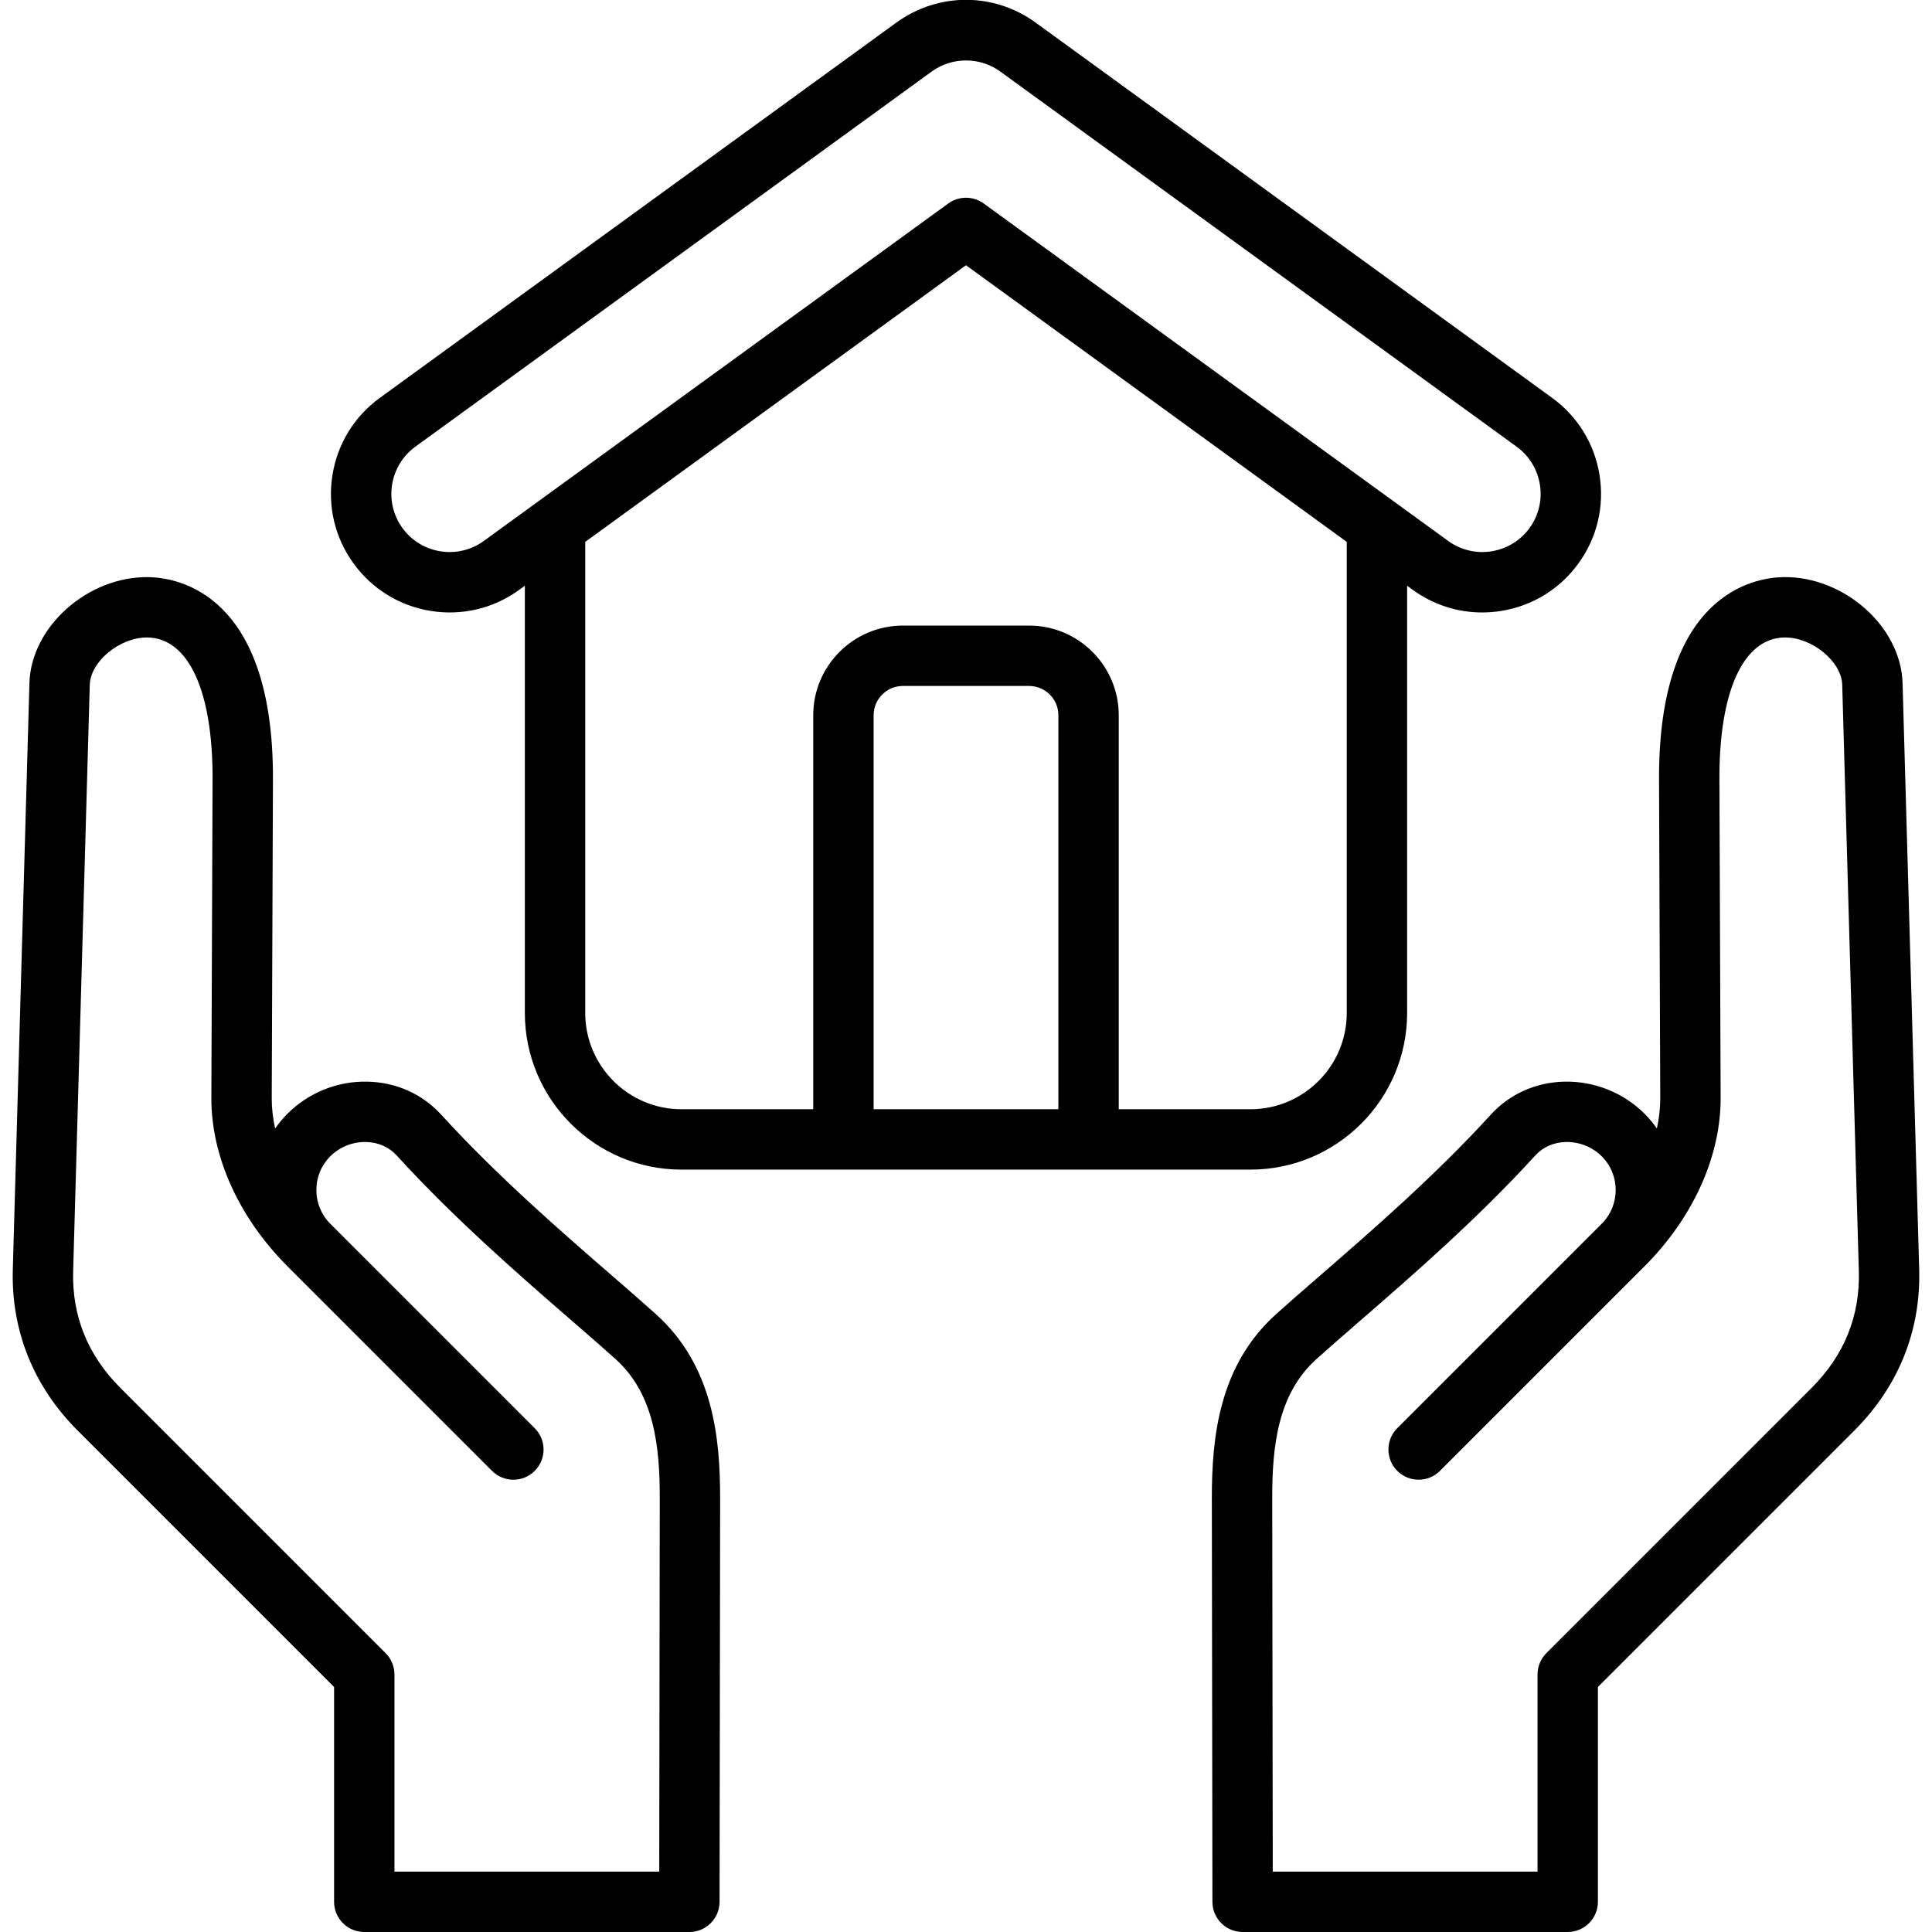 <?xml version="1.0" encoding="UTF-8"?>
<svg xmlns="http://www.w3.org/2000/svg" id="Layer_1" height="512" viewBox="0 0 512 512" width="512">
  <path d="m508.604 336.423-4.403-155.4c-.423-14.956-15.503-28.329-31.56-28.082-7.784.125-33.165 4.363-32.978 53.636l.322 84.416c.01 2.655-.296 5.357-.899 8.068-.96-1.384-2.056-2.7-3.288-3.932-5.573-5.574-13.311-8.647-21.21-8.484-7.594.174-14.523 3.281-19.511 8.749-14.792 16.216-31.739 30.923-45.357 42.741-4.225 3.666-8.214 7.128-11.552 10.137-15.036 13.553-17.039 32.319-17.016 48.89l.153 106.847c.006 4.414 3.586 7.989 8 7.989l86.156.001c2.122 0 4.157-.843 5.657-2.343s2.343-3.535 2.343-5.657v-56.931l67.947-67.947c11.71-11.709 17.655-26.474 17.196-42.698zm-98.798 101.674c-1.5 1.5-2.343 3.535-2.343 5.657v52.244l-70.167-.001-.142-98.858c-.02-13.7 1.388-27.662 11.728-36.982 3.226-2.908 7.161-6.322 11.326-9.937 13.932-12.09 31.271-27.137 46.692-44.043 2.013-2.207 4.874-3.462 8.057-3.536 3.558-.08 7.032 1.304 9.53 3.802 4.919 4.919 4.92 12.923.002 17.841l-54.197 54.198c-3.125 3.124-3.124 8.189 0 11.313s8.189 3.124 11.313 0l54.197-54.198c12.886-12.884 20.243-29.164 20.185-44.666l-.322-84.417c-.089-23.355 6.354-37.402 17.235-37.577 7.228-.105 15.133 6.327 15.309 12.537l4.403 155.4c.336 11.883-3.874 22.29-12.515 30.931zm-235.975-89.823c-3.338-3.008-7.328-6.471-11.552-10.137-13.618-11.817-30.565-26.524-45.357-42.741-4.988-5.468-11.917-8.575-19.511-8.749-7.912-.197-15.637 2.911-21.21 8.484-1.223 1.223-2.321 2.539-3.288 3.931-.603-2.71-.909-5.412-.899-8.066l.322-84.417c.188-49.273-25.194-53.511-32.978-53.636-16.063-.246-31.136 13.126-31.56 28.082l-4.403 155.4c-.459 16.225 5.486 30.989 17.194 42.697l67.947 67.947v56.93c0 2.122.843 4.157 2.343 5.657s3.535 2.343 5.657 2.343l86.156-.001c4.414 0 7.994-3.575 8-7.988l.153-106.848c.025-16.569-1.978-35.335-17.014-48.888zm.874 147.725-70.168.001v-52.244c0-2.122-.843-4.157-2.343-5.657l-70.291-70.291c-8.641-8.641-12.851-19.047-12.515-30.931l4.403-155.4c.174-6.154 7.905-12.538 15.114-12.538.065 0 .13 0 .195.001 10.881.175 17.324 14.222 17.235 37.577l-.322 84.418c-.058 15.501 7.299 31.781 20.185 44.664l54.197 54.199c3.124 3.125 8.189 3.125 11.313 0 3.124-3.124 3.125-8.189 0-11.313l-54.18-54.182c-.006-.005-.011-.011-.017-.017-2.366-2.367-3.669-5.534-3.669-8.92s1.304-6.554 3.672-8.921c2.497-2.498 5.974-3.896 9.529-3.802 3.182.073 6.043 1.329 8.057 3.536 15.421 16.906 32.76 31.953 46.692 44.043 4.166 3.615 8.1 7.029 11.326 9.937 10.34 9.32 11.747 23.282 11.728 36.981zm-60.517-334.091c8.292 1.325 16.603-.66 23.401-5.587.002-.002.005-.004.008-.006l1.498-1.088v113.224c0 22.889 18.621 41.51 41.509 41.51h150.791c22.888 0 41.509-18.621 41.509-41.51v-113.224l1.506 1.094c5.423 3.93 11.808 5.987 18.378 5.987 1.667 0 3.345-.132 5.023-.4 8.292-1.324 15.571-5.797 20.498-12.596s6.911-15.11 5.587-23.401-5.797-15.571-12.588-20.492l-136.387-99.091c-11.095-8.368-26.101-8.51-37.374-.34l-136.848 99.426c-6.799 4.927-11.272 12.207-12.596 20.498s.66 16.603 5.587 23.401 12.206 11.271 20.498 12.595zm166.293 132.053h-48.962v-104.413c0-4.28 3.482-7.762 7.763-7.762h33.437c4.28 0 7.763 3.482 7.763 7.762v104.413zm76.424-25.51c0 14.066-11.443 25.51-25.509 25.51h-34.915v-104.413c0-13.103-10.66-23.762-23.763-23.762h-33.437c-13.103 0-23.763 10.66-23.763 23.762v104.413h-34.915c-14.066 0-25.509-11.444-25.509-25.51v-124.849l100.906-73.311 100.905 73.312zm-246.809-150.088 136.848-99.426c5.457-3.954 13.015-3.876 18.379.191.043.033.087.065.132.098l136.458 99.143c6.892 4.994 8.436 14.664 3.442 21.555s-14.664 8.435-21.547 3.447l-123.106-89.441c-1.402-1.019-3.052-1.528-4.702-1.528s-3.3.509-4.702 1.528l-123.105 89.441c-6.891 4.988-16.555 3.443-21.547-3.447-4.994-6.891-3.45-16.561 3.45-21.561z"></path>
</svg>
